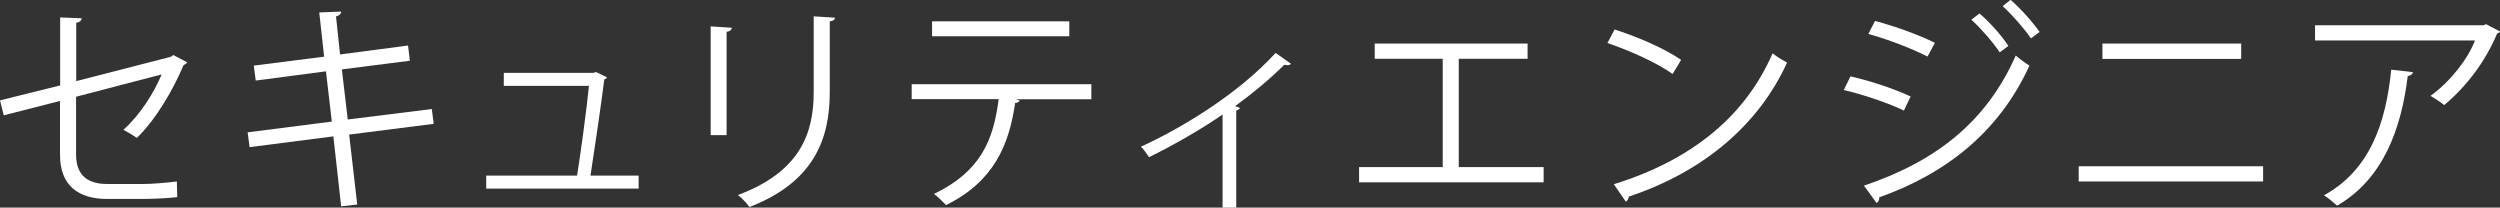 <?xml version="1.0" encoding="UTF-8"?><svg id="b" xmlns="http://www.w3.org/2000/svg" width="179.09" height="14.87" viewBox="0 0 179.09 14.87"><rect x="0" y="0" width="179.09" height="14.87" fill="#333333" stroke="none"/><g id="c"><g><path d="m13.41,4.47c-.05.08-.14.14-.26.19-.72,1.73-1.98,3.91-3.35,5.22-.24-.18-.66-.42-.96-.58,1.22-1.09,2.21-2.69,2.74-3.97l-6.13,1.6v4.15c0,1.57.94,2.1,2.22,2.1h2.61c.66,0,1.76-.1,2.39-.18,0,.35.02.78.03,1.12-.64.08-1.76.13-2.37.13h-2.67c-2.02,0-3.36-.94-3.36-3.15v-3.87L.27,8.26l-.27-1.07,4.31-1.07V1.25l1.55.06c-.03.19-.18.29-.4.32v4.18l6.77-1.74.18-.13,1.01.53Z" fill="#fff"/><path d="m25.01,9.62l.58,5.03-1.15.13-.56-5.01-6,.77-.14-1.06,6.03-.77-.42-3.6-5.03.66-.14-1.07,5.04-.64-.35-3.17,1.57-.06c0,.16-.14.29-.37.35l.29,2.72,4.87-.64.13,1.09-4.87.62.42,3.59,6.02-.75.14,1.06-6.05.77Z" fill="#fff"/><path d="m45.75,12.58v.93h-10.92v-.93h6.51c.26-1.62.69-4.8.85-6.43h-6.1v-.93h6.42l.19-.06.78.38c-.02.06-.1.13-.19.14-.21,1.68-.72,5.19-.99,6.9h3.44Z" fill="#fff"/><path d="m50.91,9.67V1.89l1.52.1c-.02.14-.13.26-.38.29v7.4h-1.14ZM59.82,1.26c-.02.16-.13.24-.38.27v5.09c0,3.36-1.15,6.43-5.75,8.21-.16-.24-.56-.66-.83-.86,4.43-1.65,5.43-4.39,5.43-7.35V1.17l1.54.1Z" fill="#fff"/><path d="m78.18,7.11h-5.41l.27.08c-.03.1-.14.18-.32.19-.43,2.98-1.52,5.63-4.95,7.31-.19-.21-.59-.59-.86-.8,3.33-1.6,4.26-3.84,4.63-6.79h-6.23v-1.07h12.87v1.07Zm-1.58-4.51h-9.83v-1.07h9.83v1.07Z" fill="#fff"/><path d="m92.49,4.56c-.06.08-.16.11-.27.11-.08,0-.14-.02-.22-.03-1.02,1.02-2.34,2.11-3.52,2.96.21.08.3.11.35.14-.03.06-.14.14-.27.18v6.95h-.98v-6.67c-1.36.96-3.54,2.22-5.27,3.06-.13-.19-.38-.58-.58-.75,2.75-1.26,6.88-3.68,9.65-6.72l1.1.78Z" fill="#fff"/><path d="m98.48,3.12h10.95v1.09h-4.93v7.76h6.08v1.09h-13.22v-1.09h5.99v-7.76h-4.87v-1.09Z" fill="#fff"/><path d="m115.66,2.11c1.66.53,3.58,1.36,4.77,2.18l-.61,1.01c-1.15-.82-3.04-1.66-4.67-2.22l.51-.96Zm-.06,11.09c5.68-1.76,9.46-4.95,11.38-9.38.34.27.7.48,1.04.66-2,4.39-5.91,7.8-11.33,9.6-.02.14-.11.3-.22.37l-.86-1.25Z" fill="#fff"/><path d="m132.56,5.47c1.44.32,3.23.93,4.31,1.44l-.48,1.01c-1.06-.51-2.9-1.15-4.31-1.47l.48-.98Zm.96,7.83c5.14-1.73,8.77-4.55,10.88-9.32.24.21.72.56.98.72-2.15,4.72-5.94,7.73-10.77,9.44.05.14-.05.34-.18.4l-.91-1.25Zm.8-11.8c1.44.38,3.2,1.02,4.29,1.57l-.53.98c-1.14-.58-2.8-1.22-4.24-1.62l.48-.93Zm7.49-.53c.66.56,1.57,1.55,2.06,2.32l-.62.46c-.45-.69-1.38-1.76-2.03-2.34l.59-.45Zm2.22-.98c.66.56,1.57,1.57,2.08,2.3l-.62.46c-.48-.7-1.38-1.73-2.03-2.31l.58-.46Z" fill="#fff"/><path d="m162.12,11.91v1.09h-13.21v-1.09h13.21Zm-1.57-8.79v1.1h-9.94v-1.1h9.94Z" fill="#fff"/><path d="m179.09,2.27c-.03.06-.13.11-.21.14-.86,2.05-2.24,3.83-3.79,5.12-.24-.21-.69-.5-.98-.66,1.47-1.07,2.66-2.63,3.19-3.97h-11.46v-1.09h12.07l.18-.08,1.01.53Zm-6.24,2.91c-.02.13-.16.24-.37.27-.46,3.78-1.76,7.38-5.06,9.28-.22-.19-.64-.56-.94-.74,3.27-1.79,4.43-5.14,4.82-9l1.55.18Z" fill="#fff"/></g></g></svg>